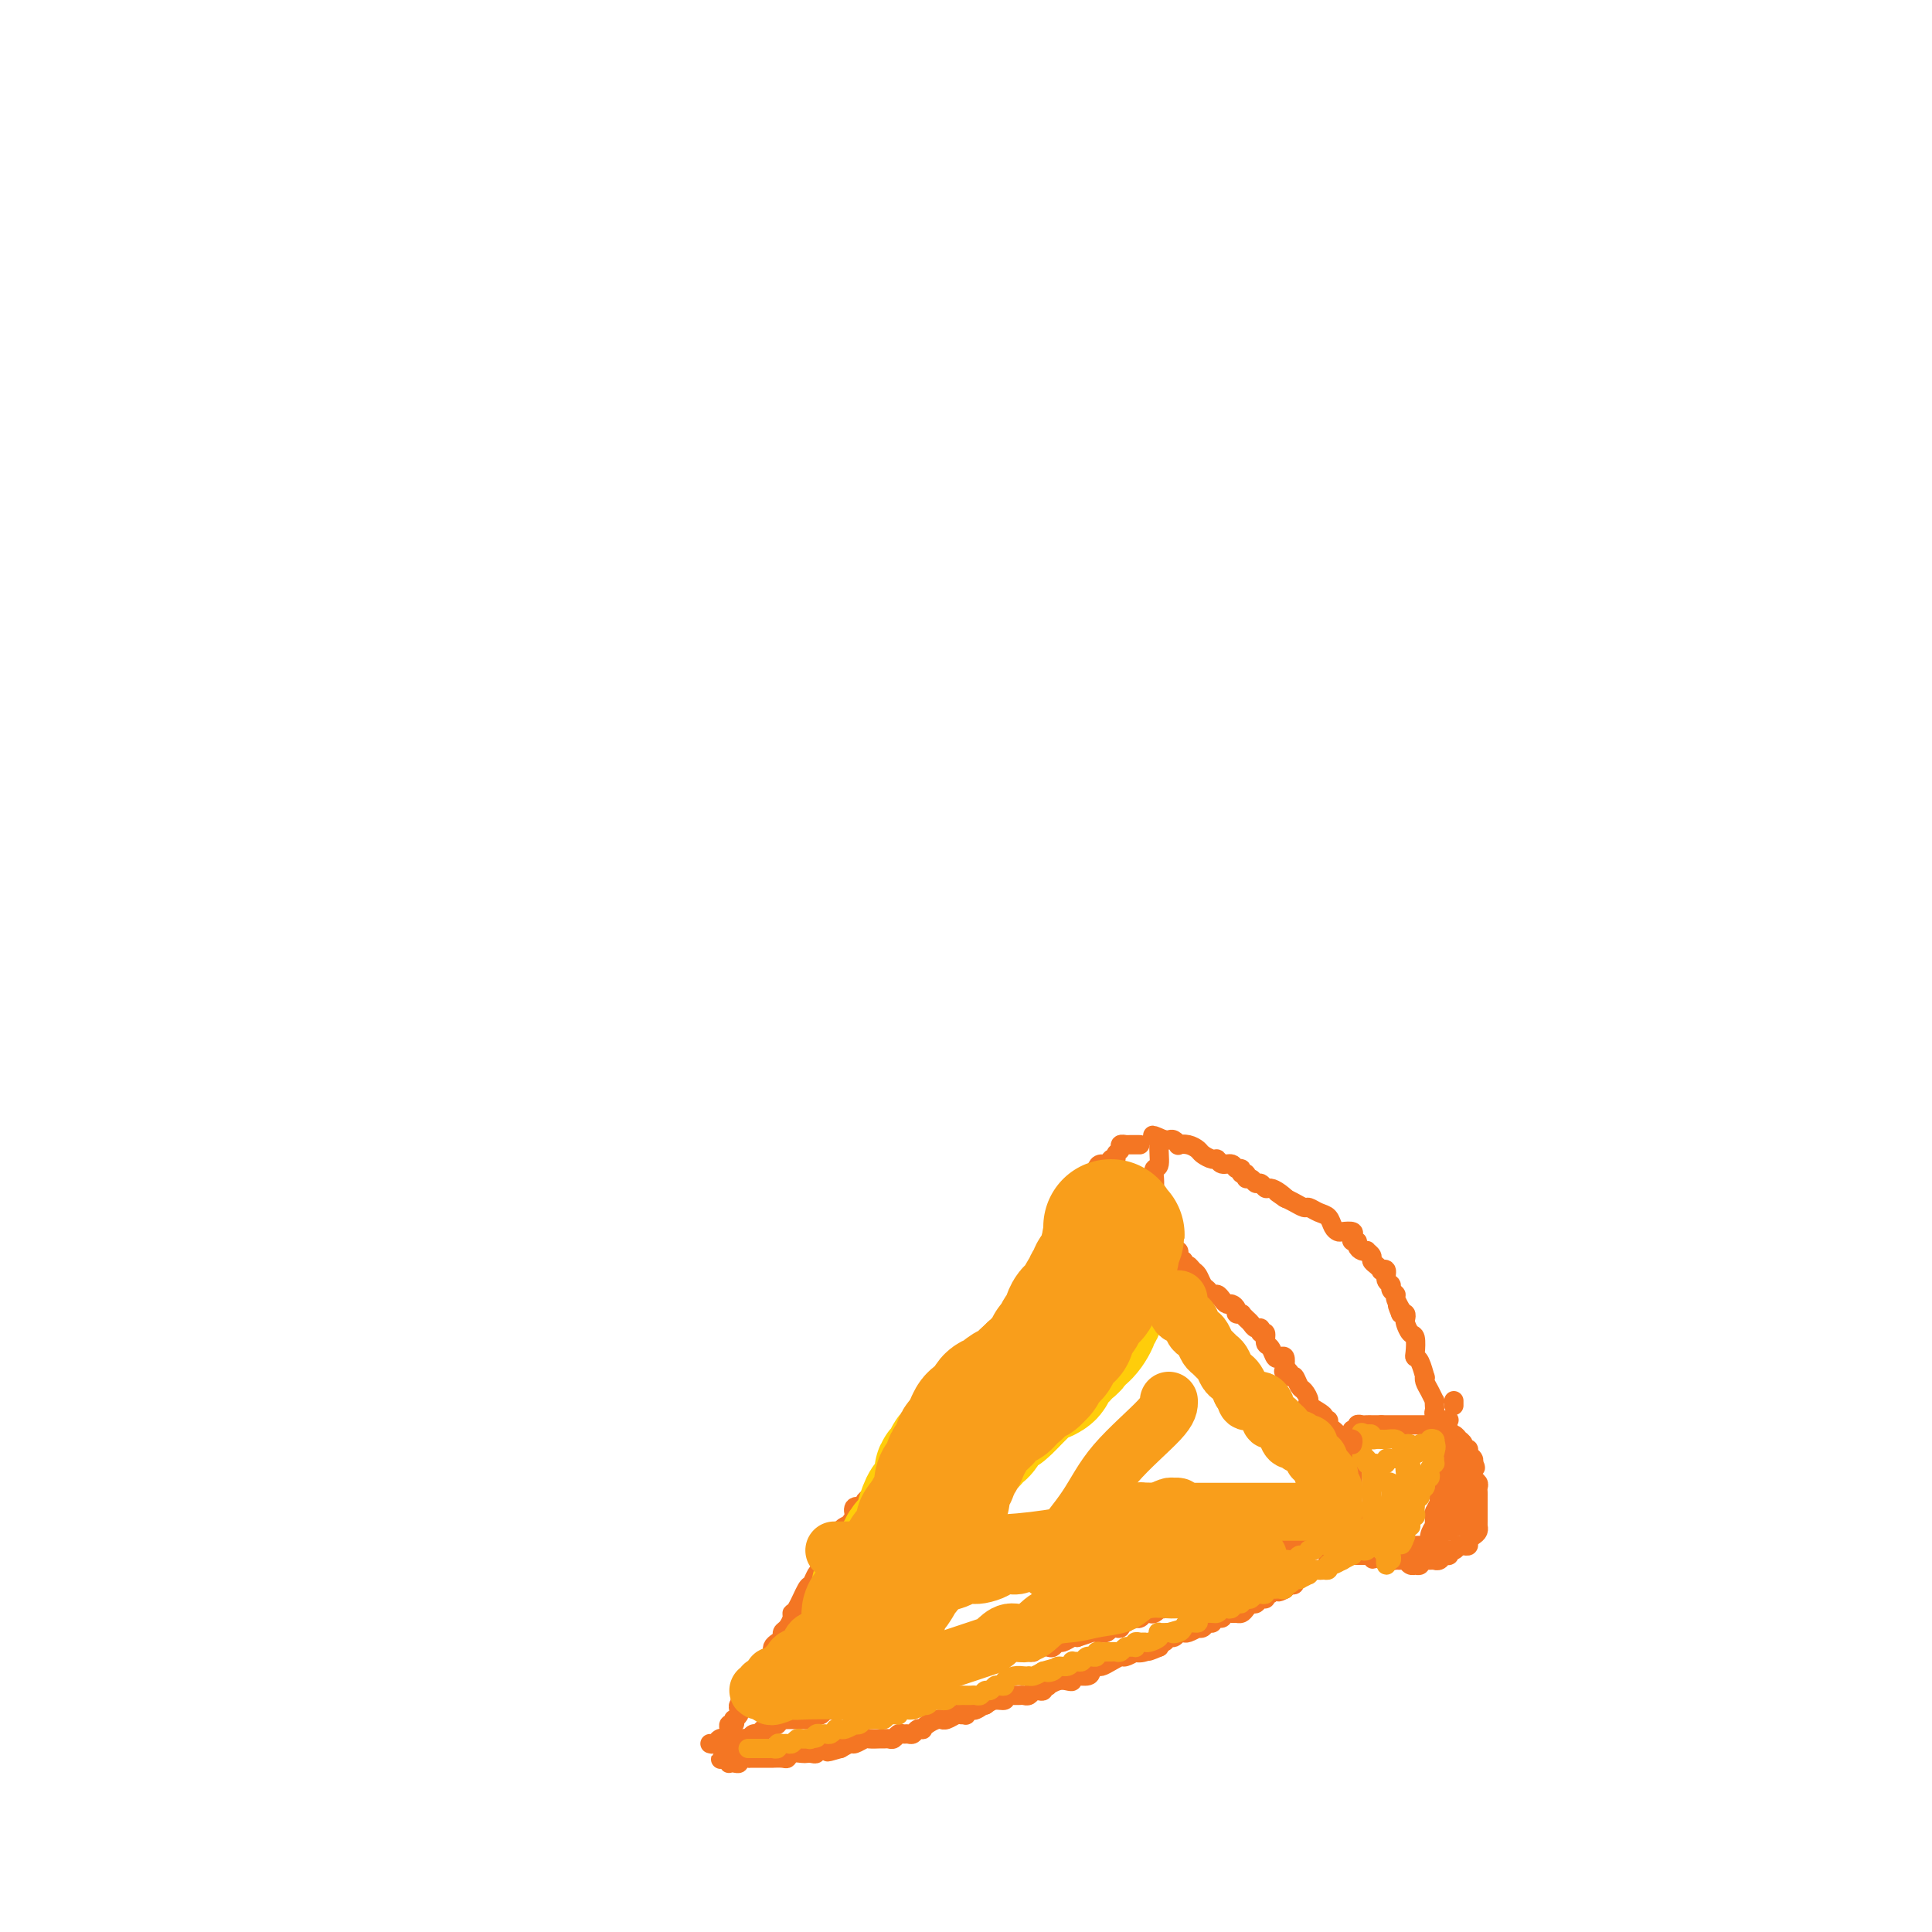 <svg viewBox='0 0 400 400' version='1.1' xmlns='http://www.w3.org/2000/svg' xmlns:xlink='http://www.w3.org/1999/xlink'><g fill='none' stroke='#F47623' stroke-width='4' stroke-linecap='round' stroke-linejoin='round'><path d='M282,313c-0.309,0.009 -0.619,0.017 -1,0c-0.381,-0.017 -0.834,-0.060 -1,0c-0.166,0.060 -0.044,0.223 0,0c0.044,-0.223 0.012,-0.833 0,-1c-0.012,-0.167 -0.003,0.110 0,0c0.003,-0.110 0.001,-0.608 0,-1c-0.001,-0.392 -0.000,-0.680 0,-1c0.000,-0.320 0.000,-0.673 0,-1c-0.000,-0.327 -0.000,-0.626 0,-1c0.000,-0.374 0.000,-0.821 0,-1c-0.000,-0.179 -0.000,-0.089 0,0'/><path d='M280,307c-0.309,-1.106 -0.083,-0.870 0,-1c0.083,-0.130 0.022,-0.626 0,-1c-0.022,-0.374 -0.006,-0.625 0,-1c0.006,-0.375 0.002,-0.874 0,-1c-0.002,-0.126 -0.000,0.121 0,0c0.000,-0.121 0.000,-0.611 0,-1c-0.000,-0.389 -0.000,-0.678 0,-1c0.000,-0.322 0.000,-0.677 0,-1c-0.000,-0.323 -0.001,-0.612 0,-1c0.001,-0.388 0.004,-0.873 0,-1c-0.004,-0.127 -0.016,0.106 0,0c0.016,-0.106 0.060,-0.550 0,-1c-0.060,-0.450 -0.224,-0.905 0,-1c0.224,-0.095 0.834,0.171 1,0c0.166,-0.171 -0.114,-0.778 0,-1c0.114,-0.222 0.622,-0.060 1,0c0.378,0.060 0.626,0.016 1,0c0.374,-0.016 0.873,-0.004 1,0c0.127,0.004 -0.120,0.001 0,0c0.120,-0.001 0.606,-0.000 1,0c0.394,0.000 0.697,0.000 1,0'/><path d='M286,295c0.936,0.000 0.776,0.000 1,0c0.224,-0.000 0.832,-0.000 1,0c0.168,0.000 -0.105,0.000 0,0c0.105,-0.000 0.588,-0.000 1,0c0.412,0.000 0.754,0.000 1,0c0.246,-0.000 0.395,-0.000 1,0c0.605,0.000 1.668,0.000 2,0c0.332,-0.000 -0.065,-0.000 0,0c0.065,0.000 0.591,0.000 1,0c0.409,-0.000 0.702,-0.001 1,0c0.298,0.001 0.601,0.004 1,0c0.399,-0.004 0.894,-0.015 1,0c0.106,0.015 -0.178,0.055 0,0c0.178,-0.055 0.817,-0.207 1,0c0.183,0.207 -0.092,0.772 0,1c0.092,0.228 0.551,0.118 1,0c0.449,-0.118 0.890,-0.242 1,0c0.110,0.242 -0.110,0.852 0,1c0.110,0.148 0.550,-0.167 1,0c0.450,0.167 0.909,0.814 1,1c0.091,0.186 -0.187,-0.091 0,0c0.187,0.091 0.838,0.549 1,1c0.162,0.451 -0.167,0.895 0,1c0.167,0.105 0.829,-0.129 1,0c0.171,0.129 -0.150,0.622 0,1c0.150,0.378 0.771,0.640 1,1c0.229,0.360 0.065,0.817 0,1c-0.065,0.183 -0.033,0.091 0,0'/><path d='M305,303c0.924,1.262 0.233,0.915 0,1c-0.233,0.085 -0.010,0.600 0,1c0.010,0.400 -0.193,0.685 0,1c0.193,0.315 0.784,0.662 1,1c0.216,0.338 0.058,0.669 0,1c-0.058,0.331 -0.016,0.662 0,1c0.016,0.338 0.004,0.682 0,1c-0.004,0.318 -0.001,0.610 0,1c0.001,0.390 0.000,0.878 0,1c-0.000,0.122 -0.000,-0.121 0,0c0.000,0.121 -0.000,0.606 0,1c0.000,0.394 0.001,0.697 0,1c-0.001,0.303 -0.003,0.606 0,1c0.003,0.394 0.011,0.879 0,1c-0.011,0.121 -0.041,-0.121 0,0c0.041,0.121 0.152,0.607 0,1c-0.152,0.393 -0.565,0.694 -1,1c-0.435,0.306 -0.890,0.618 -1,1c-0.110,0.382 0.124,0.834 0,1c-0.124,0.166 -0.607,0.048 -1,0c-0.393,-0.048 -0.697,-0.024 -1,0'/><path d='M302,320c-0.575,0.708 -0.014,-0.022 0,0c0.014,0.022 -0.521,0.794 -1,1c-0.479,0.206 -0.903,-0.155 -1,0c-0.097,0.155 0.132,0.826 0,1c-0.132,0.174 -0.627,-0.150 -1,0c-0.373,0.150 -0.624,0.772 -1,1c-0.376,0.228 -0.875,0.060 -1,0c-0.125,-0.060 0.125,-0.012 0,0c-0.125,0.012 -0.626,-0.011 -1,0c-0.374,0.011 -0.621,0.055 -1,0c-0.379,-0.055 -0.889,-0.210 -1,0c-0.111,0.210 0.178,0.785 0,1c-0.178,0.215 -0.821,0.072 -1,0c-0.179,-0.072 0.107,-0.072 0,0c-0.107,0.072 -0.607,0.216 -1,0c-0.393,-0.216 -0.680,-0.794 -1,-1c-0.320,-0.206 -0.673,-0.041 -1,0c-0.327,0.041 -0.626,-0.041 -1,0c-0.374,0.041 -0.822,0.207 -1,0c-0.178,-0.207 -0.086,-0.786 0,-1c0.086,-0.214 0.168,-0.061 0,0c-0.168,0.061 -0.584,0.031 -1,0'/><path d='M287,322c-2.503,0.309 -1.261,0.083 -1,0c0.261,-0.083 -0.458,-0.022 -1,0c-0.542,0.022 -0.906,0.006 -1,0c-0.094,-0.006 0.081,-0.002 0,0c-0.081,0.002 -0.417,0.000 -1,0c-0.583,-0.000 -1.413,-0.000 -2,0c-0.587,0.000 -0.931,0.000 -1,0c-0.069,-0.000 0.136,-0.001 0,0c-0.136,0.001 -0.615,0.003 -1,0c-0.385,-0.003 -0.677,-0.012 -1,0c-0.323,0.012 -0.678,0.046 -1,0c-0.322,-0.046 -0.611,-0.170 -1,0c-0.389,0.170 -0.878,0.634 -1,1c-0.122,0.366 0.122,0.633 0,1c-0.122,0.367 -0.610,0.835 -1,1c-0.390,0.165 -0.683,0.029 -1,0c-0.317,-0.029 -0.658,0.049 -1,0c-0.342,-0.049 -0.684,-0.224 -1,0c-0.316,0.224 -0.606,0.848 -1,1c-0.394,0.152 -0.893,-0.169 -1,0c-0.107,0.169 0.178,0.829 0,1c-0.178,0.171 -0.818,-0.147 -1,0c-0.182,0.147 0.095,0.758 0,1c-0.095,0.242 -0.562,0.117 -1,0c-0.438,-0.117 -0.849,-0.224 -1,0c-0.151,0.224 -0.043,0.778 0,1c0.043,0.222 0.022,0.111 0,0'/><path d='M266,329c-2.034,1.099 -1.120,0.346 -1,0c0.120,-0.346 -0.556,-0.285 -1,0c-0.444,0.285 -0.658,0.793 -1,1c-0.342,0.207 -0.813,0.112 -1,0c-0.187,-0.112 -0.092,-0.241 0,0c0.092,0.241 0.179,0.852 0,1c-0.179,0.148 -0.625,-0.167 -1,0c-0.375,0.167 -0.678,0.815 -1,1c-0.322,0.185 -0.662,-0.094 -1,0c-0.338,0.094 -0.673,0.560 -1,1c-0.327,0.440 -0.646,0.854 -1,1c-0.354,0.146 -0.744,0.024 -1,0c-0.256,-0.024 -0.379,0.050 -1,0c-0.621,-0.050 -1.739,-0.225 -2,0c-0.261,0.225 0.334,0.849 0,1c-0.334,0.151 -1.596,-0.169 -2,0c-0.404,0.169 0.051,0.829 0,1c-0.051,0.171 -0.609,-0.147 -1,0c-0.391,0.147 -0.615,0.757 -1,1c-0.385,0.243 -0.930,0.118 -1,0c-0.070,-0.118 0.336,-0.229 0,0c-0.336,0.229 -1.413,0.797 -2,1c-0.587,0.203 -0.682,0.039 -1,0c-0.318,-0.039 -0.859,0.046 -1,0c-0.141,-0.046 0.116,-0.223 0,0c-0.116,0.223 -0.606,0.847 -1,1c-0.394,0.153 -0.693,-0.165 -1,0c-0.307,0.165 -0.621,0.814 -1,1c-0.379,0.186 -0.823,-0.090 -1,0c-0.177,0.090 -0.089,0.545 0,1'/><path d='M240,341c-4.162,1.797 -1.567,0.289 -1,0c0.567,-0.289 -0.894,0.640 -2,1c-1.106,0.360 -1.857,0.152 -2,0c-0.143,-0.152 0.323,-0.247 0,0c-0.323,0.247 -1.434,0.836 -2,1c-0.566,0.164 -0.586,-0.097 -1,0c-0.414,0.097 -1.222,0.552 -2,1c-0.778,0.448 -1.526,0.890 -2,1c-0.474,0.110 -0.672,-0.110 -1,0c-0.328,0.110 -0.784,0.552 -1,1c-0.216,0.448 -0.193,0.904 -1,1c-0.807,0.096 -2.445,-0.167 -3,0c-0.555,0.167 -0.029,0.763 0,1c0.029,0.237 -0.441,0.115 -1,0c-0.559,-0.115 -1.207,-0.223 -2,0c-0.793,0.223 -1.732,0.778 -2,1c-0.268,0.222 0.135,0.111 0,0c-0.135,-0.111 -0.810,-0.222 -1,0c-0.190,0.222 0.103,0.777 0,1c-0.103,0.223 -0.604,0.112 -1,0c-0.396,-0.112 -0.687,-0.226 -1,0c-0.313,0.226 -0.648,0.793 -1,1c-0.352,0.207 -0.722,0.054 -1,0c-0.278,-0.054 -0.465,-0.011 -1,0c-0.535,0.011 -1.417,-0.012 -2,0c-0.583,0.012 -0.866,0.058 -1,0c-0.134,-0.058 -0.118,-0.222 0,0c0.118,0.222 0.340,0.829 0,1c-0.340,0.171 -1.240,-0.094 -2,0c-0.760,0.094 -1.380,0.547 -2,1'/><path d='M204,353c-5.747,1.791 -2.113,0.270 -1,0c1.113,-0.270 -0.293,0.713 -1,1c-0.707,0.287 -0.713,-0.120 -1,0c-0.287,0.120 -0.854,0.768 -1,1c-0.146,0.232 0.129,0.048 0,0c-0.129,-0.048 -0.661,0.040 -1,0c-0.339,-0.040 -0.485,-0.208 -1,0c-0.515,0.208 -1.398,0.790 -2,1c-0.602,0.210 -0.922,0.046 -1,0c-0.078,-0.046 0.085,0.026 0,0c-0.085,-0.026 -0.418,-0.152 -1,0c-0.582,0.152 -1.413,0.580 -2,1c-0.587,0.420 -0.931,0.830 -1,1c-0.069,0.170 0.136,0.098 0,0c-0.136,-0.098 -0.614,-0.224 -1,0c-0.386,0.224 -0.681,0.796 -1,1c-0.319,0.204 -0.663,0.041 -1,0c-0.337,-0.041 -0.667,0.042 -1,0c-0.333,-0.042 -0.667,-0.207 -1,0c-0.333,0.207 -0.664,0.788 -1,1c-0.336,0.212 -0.677,0.057 -1,0c-0.323,-0.057 -0.630,-0.015 -1,0c-0.370,0.015 -0.805,0.003 -1,0c-0.195,-0.003 -0.150,0.003 0,0c0.150,-0.003 0.406,-0.016 0,0c-0.406,0.016 -1.473,0.059 -2,0c-0.527,-0.059 -0.512,-0.222 -1,0c-0.488,0.222 -1.477,0.829 -2,1c-0.523,0.171 -0.578,-0.094 -1,0c-0.422,0.094 -1.211,0.547 -2,1'/><path d='M174,362c-4.780,1.388 -1.728,0.358 -1,0c0.728,-0.358 -0.866,-0.043 -2,0c-1.134,0.043 -1.808,-0.184 -2,0c-0.192,0.184 0.100,0.780 0,1c-0.100,0.220 -0.590,0.063 -1,0c-0.410,-0.063 -0.738,-0.031 -1,0c-0.262,0.031 -0.456,0.061 -1,0c-0.544,-0.061 -1.436,-0.212 -2,0c-0.564,0.212 -0.799,0.789 -1,1c-0.201,0.211 -0.369,0.057 -1,0c-0.631,-0.057 -1.727,-0.015 -2,0c-0.273,0.015 0.276,0.004 0,0c-0.276,-0.004 -1.378,-0.001 -2,0c-0.622,0.001 -0.763,-0.001 -1,0c-0.237,0.001 -0.571,0.004 -1,0c-0.429,-0.004 -0.955,-0.015 -1,0c-0.045,0.015 0.391,0.056 0,0c-0.391,-0.056 -1.607,-0.211 -2,0c-0.393,0.211 0.038,0.786 0,1c-0.038,0.214 -0.546,0.068 -1,0c-0.454,-0.068 -0.853,-0.057 -1,0c-0.147,0.057 -0.042,0.159 0,0c0.042,-0.159 0.021,-0.580 0,-1'/><path d='M151,364c-3.548,0.369 -0.917,0.292 0,0c0.917,-0.292 0.119,-0.798 0,-1c-0.119,-0.202 0.440,-0.101 1,0'/><path d='M152,363c0.111,-0.393 -0.110,-0.876 0,-1c0.110,-0.124 0.552,0.110 1,0c0.448,-0.110 0.904,-0.564 1,-1c0.096,-0.436 -0.167,-0.853 0,-1c0.167,-0.147 0.766,-0.024 1,0c0.234,0.024 0.104,-0.050 0,0c-0.104,0.050 -0.183,0.225 0,0c0.183,-0.225 0.627,-0.849 1,-1c0.373,-0.151 0.673,0.169 1,0c0.327,-0.169 0.680,-0.829 1,-1c0.320,-0.171 0.607,0.147 1,0c0.393,-0.147 0.893,-0.757 1,-1c0.107,-0.243 -0.179,-0.118 0,0c0.179,0.118 0.821,0.228 1,0c0.179,-0.228 -0.107,-0.793 0,-1c0.107,-0.207 0.606,-0.055 1,0c0.394,0.055 0.683,0.015 1,0c0.317,-0.015 0.662,-0.004 1,0c0.338,0.004 0.668,0.001 1,0c0.332,-0.001 0.666,-0.000 1,0c0.334,0.000 0.667,0.000 1,0'/><path d='M167,356c1.168,-0.228 1.086,-0.797 1,-1c-0.086,-0.203 -0.178,-0.041 0,0c0.178,0.041 0.626,-0.041 1,0c0.374,0.041 0.674,0.203 1,0c0.326,-0.203 0.679,-0.772 1,-1c0.321,-0.228 0.611,-0.113 1,0c0.389,0.113 0.877,0.226 1,0c0.123,-0.226 -0.121,-0.792 0,-1c0.121,-0.208 0.606,-0.060 1,0c0.394,0.060 0.697,0.030 1,0c0.303,-0.030 0.606,-0.060 1,0c0.394,0.060 0.879,0.208 1,0c0.121,-0.208 -0.123,-0.774 0,-1c0.123,-0.226 0.611,-0.113 1,0c0.389,0.113 0.678,0.226 1,0c0.322,-0.226 0.678,-0.793 1,-1c0.322,-0.207 0.611,-0.056 1,0c0.389,0.056 0.877,0.016 1,0c0.123,-0.016 -0.121,-0.008 0,0c0.121,0.008 0.606,0.016 1,0c0.394,-0.016 0.697,-0.056 1,0c0.303,0.056 0.606,0.207 1,0c0.394,-0.207 0.879,-0.774 1,-1c0.121,-0.226 -0.122,-0.113 0,0c0.122,0.113 0.610,0.226 1,0c0.390,-0.226 0.682,-0.792 1,-1c0.318,-0.208 0.662,-0.060 1,0c0.338,0.060 0.669,0.030 1,0'/><path d='M190,349c3.808,-1.326 1.829,-1.140 1,-1c-0.829,0.140 -0.507,0.233 0,0c0.507,-0.233 1.199,-0.793 2,-1c0.801,-0.207 1.710,-0.059 2,0c0.290,0.059 -0.038,0.031 0,0c0.038,-0.031 0.443,-0.065 1,0c0.557,0.065 1.268,0.229 2,0c0.732,-0.229 1.487,-0.850 2,-1c0.513,-0.150 0.785,0.170 1,0c0.215,-0.170 0.372,-0.829 1,-1c0.628,-0.171 1.727,0.146 2,0c0.273,-0.146 -0.282,-0.756 0,-1c0.282,-0.244 1.399,-0.122 2,0c0.601,0.122 0.686,0.243 1,0c0.314,-0.243 0.858,-0.850 1,-1c0.142,-0.150 -0.117,0.156 0,0c0.117,-0.156 0.609,-0.774 1,-1c0.391,-0.226 0.683,-0.060 1,0c0.317,0.060 0.661,0.012 1,0c0.339,-0.012 0.672,0.011 1,0c0.328,-0.011 0.651,-0.054 1,0c0.349,0.054 0.724,0.207 1,0c0.276,-0.207 0.454,-0.772 1,-1c0.546,-0.228 1.459,-0.117 2,0c0.541,0.117 0.708,0.241 1,0c0.292,-0.241 0.707,-0.848 1,-1c0.293,-0.152 0.463,0.151 1,0c0.537,-0.151 1.439,-0.758 2,-1c0.561,-0.242 0.780,-0.121 1,0'/><path d='M223,339c5.506,-1.775 2.771,-1.211 2,-1c-0.771,0.211 0.423,0.070 1,0c0.577,-0.070 0.537,-0.070 1,0c0.463,0.070 1.430,0.211 2,0c0.570,-0.211 0.744,-0.773 1,-1c0.256,-0.227 0.593,-0.117 1,0c0.407,0.117 0.884,0.242 1,0c0.116,-0.242 -0.127,-0.850 0,-1c0.127,-0.150 0.626,0.157 1,0c0.374,-0.157 0.625,-0.778 1,-1c0.375,-0.222 0.874,-0.046 1,0c0.126,0.046 -0.121,-0.039 0,0c0.121,0.039 0.611,0.203 1,0c0.389,-0.203 0.678,-0.773 1,-1c0.322,-0.227 0.678,-0.112 1,0c0.322,0.112 0.611,0.223 1,0c0.389,-0.223 0.877,-0.778 1,-1c0.123,-0.222 -0.121,-0.111 0,0c0.121,0.111 0.606,0.222 1,0c0.394,-0.222 0.697,-0.776 1,-1c0.303,-0.224 0.605,-0.117 1,0c0.395,0.117 0.884,0.242 1,0c0.116,-0.242 -0.142,-0.853 0,-1c0.142,-0.147 0.682,0.171 1,0c0.318,-0.171 0.414,-0.829 1,-1c0.586,-0.171 1.663,0.147 2,0c0.337,-0.147 -0.064,-0.758 0,-1c0.064,-0.242 0.595,-0.117 1,0c0.405,0.117 0.686,0.224 1,0c0.314,-0.224 0.661,-0.778 1,-1c0.339,-0.222 0.669,-0.111 1,0'/><path d='M252,328c4.422,-1.944 0.979,-1.305 0,-1c-0.979,0.305 0.508,0.274 1,0c0.492,-0.274 -0.009,-0.791 0,-1c0.009,-0.209 0.528,-0.108 1,0c0.472,0.108 0.896,0.225 1,0c0.104,-0.225 -0.113,-0.791 0,-1c0.113,-0.209 0.555,-0.060 1,0c0.445,0.060 0.894,0.031 1,0c0.106,-0.031 -0.130,-0.065 0,0c0.130,0.065 0.626,0.227 1,0c0.374,-0.227 0.626,-0.844 1,-1c0.374,-0.156 0.870,0.150 1,0c0.130,-0.150 -0.105,-0.757 0,-1c0.105,-0.243 0.549,-0.122 1,0c0.451,0.122 0.908,0.244 1,0c0.092,-0.244 -0.183,-0.854 0,-1c0.183,-0.146 0.823,0.171 1,0c0.177,-0.171 -0.110,-0.830 0,-1c0.110,-0.170 0.617,0.151 1,0c0.383,-0.151 0.641,-0.772 1,-1c0.359,-0.228 0.817,-0.061 1,0c0.183,0.061 0.090,0.016 0,0c-0.090,-0.016 -0.179,-0.004 0,0c0.179,0.004 0.625,0.001 1,0c0.375,-0.001 0.679,-0.000 1,0c0.321,0.000 0.661,0.000 1,0'/><path d='M269,320c2.587,-1.480 0.554,-1.180 0,-1c-0.554,0.180 0.373,0.241 1,0c0.627,-0.241 0.956,-0.783 1,-1c0.044,-0.217 -0.196,-0.110 0,0c0.196,0.110 0.827,0.222 1,0c0.173,-0.222 -0.112,-0.777 0,-1c0.112,-0.223 0.623,-0.112 1,0c0.377,0.112 0.622,0.226 1,0c0.378,-0.226 0.889,-0.792 1,-1c0.111,-0.208 -0.177,-0.060 0,0c0.177,0.060 0.821,0.030 1,0c0.179,-0.030 -0.106,-0.060 0,0c0.106,0.060 0.603,0.208 1,0c0.397,-0.208 0.695,-0.774 1,-1c0.305,-0.226 0.618,-0.112 1,0c0.382,0.112 0.834,0.222 1,0c0.166,-0.222 0.048,-0.778 0,-1c-0.048,-0.222 -0.024,-0.111 0,0'/><path d='M280,314c1.833,-1.000 0.917,-0.500 0,0'/><path d='M299,300c0.339,0.052 0.679,0.104 1,0c0.321,-0.104 0.625,-0.365 1,0c0.375,0.365 0.823,1.355 1,2c0.177,0.645 0.085,0.946 0,1c-0.085,0.054 -0.163,-0.139 0,0c0.163,0.139 0.565,0.611 1,1c0.435,0.389 0.901,0.696 1,1c0.099,0.304 -0.170,0.606 0,1c0.170,0.394 0.778,0.879 1,1c0.222,0.121 0.060,-0.122 0,0c-0.060,0.122 -0.016,0.610 0,1c0.016,0.390 0.004,0.682 0,1c-0.004,0.318 -0.001,0.663 0,1c0.001,0.337 0.000,0.668 0,1c-0.000,0.332 -0.000,0.666 0,1'/><path d='M305,312c0.976,1.747 0.415,0.114 0,0c-0.415,-0.114 -0.685,1.290 -1,2c-0.315,0.710 -0.677,0.725 -1,1c-0.323,0.275 -0.608,0.810 -1,1c-0.392,0.190 -0.893,0.036 -1,0c-0.107,-0.036 0.179,0.047 0,0c-0.179,-0.047 -0.822,-0.224 -1,0c-0.178,0.224 0.111,0.849 0,1c-0.111,0.151 -0.621,-0.171 -1,0c-0.379,0.171 -0.626,0.834 -1,1c-0.374,0.166 -0.873,-0.166 -1,0c-0.127,0.166 0.120,0.829 0,1c-0.120,0.171 -0.607,-0.150 -1,0c-0.393,0.150 -0.692,0.773 -1,1c-0.308,0.227 -0.625,0.060 -1,0c-0.375,-0.060 -0.807,-0.012 -1,0c-0.193,0.012 -0.145,-0.011 0,0c0.145,0.011 0.389,0.054 0,0c-0.389,-0.054 -1.410,-0.207 -2,0c-0.590,0.207 -0.750,0.773 -1,1c-0.250,0.227 -0.592,0.113 -1,0c-0.408,-0.113 -0.883,-0.226 -1,0c-0.117,0.226 0.122,0.792 0,1c-0.122,0.208 -0.606,0.060 -1,0c-0.394,-0.060 -0.697,-0.030 -1,0'/><path d='M286,322c-3.101,1.547 -1.355,0.415 -1,0c0.355,-0.415 -0.683,-0.111 -1,0c-0.317,0.111 0.087,0.030 0,0c-0.087,-0.030 -0.665,-0.008 -1,0c-0.335,0.008 -0.427,0.002 -1,0c-0.573,-0.002 -1.628,-0.001 -2,0c-0.372,0.001 -0.062,0.000 0,0c0.062,-0.000 -0.125,-0.000 0,0c0.125,0.000 0.563,0.000 1,0'/><path d='M281,322c-0.598,-0.000 0.407,-0.000 1,0c0.593,0.000 0.775,0.000 1,0c0.225,-0.000 0.493,-0.000 1,0c0.507,0.000 1.253,0.000 2,0c0.747,-0.000 1.496,-0.000 2,0c0.504,0.000 0.762,0.001 1,0c0.238,-0.001 0.455,-0.004 1,0c0.545,0.004 1.417,0.015 2,0c0.583,-0.015 0.878,-0.055 1,0c0.122,0.055 0.070,0.207 0,0c-0.070,-0.207 -0.158,-0.772 0,-1c0.158,-0.228 0.563,-0.119 1,0c0.437,0.119 0.905,0.248 1,0c0.095,-0.248 -0.185,-0.874 0,-1c0.185,-0.126 0.834,0.246 1,0c0.166,-0.246 -0.153,-1.112 0,-2c0.153,-0.888 0.777,-1.800 1,-2c0.223,-0.200 0.045,0.311 0,0c-0.045,-0.311 0.044,-1.444 0,-2c-0.044,-0.556 -0.222,-0.535 0,-1c0.222,-0.465 0.844,-1.418 1,-2c0.156,-0.582 -0.154,-0.795 0,-1c0.154,-0.205 0.772,-0.401 1,-1c0.228,-0.599 0.065,-1.600 0,-2c-0.065,-0.400 -0.033,-0.200 0,0'/><path d='M299,307c0.558,-2.343 -0.047,-1.201 0,-1c0.047,0.201 0.745,-0.537 1,-1c0.255,-0.463 0.068,-0.649 0,-1c-0.068,-0.351 -0.018,-0.867 0,-1c0.018,-0.133 0.005,0.118 0,0c-0.005,-0.118 -0.001,-0.603 0,-1c0.001,-0.397 0.000,-0.704 0,-1c-0.000,-0.296 -0.000,-0.580 0,-1c0.000,-0.420 0.000,-0.977 0,-1c-0.000,-0.023 -0.000,0.489 0,1'/><path d='M300,300c0.155,-0.900 0.041,0.350 0,1c-0.041,0.650 -0.010,0.699 0,1c0.010,0.301 -0.001,0.854 0,1c0.001,0.146 0.014,-0.115 0,0c-0.014,0.115 -0.056,0.604 0,1c0.056,0.396 0.211,0.697 0,1c-0.211,0.303 -0.789,0.606 -1,1c-0.211,0.394 -0.057,0.879 0,1c0.057,0.121 0.015,-0.123 0,0c-0.015,0.123 -0.004,0.611 0,1c0.004,0.389 0.001,0.678 0,1c-0.001,0.322 -0.000,0.677 0,1c0.000,0.323 0.000,0.613 0,1c-0.000,0.387 -0.000,0.872 0,1c0.000,0.128 0.000,-0.100 0,0c-0.000,0.100 -0.000,0.527 0,1c0.000,0.473 0.000,0.992 0,1c-0.000,0.008 -0.000,-0.496 0,-1'/><path d='M299,313c-0.155,1.772 -0.041,-0.299 0,-1c0.041,-0.701 0.011,-0.033 0,0c-0.011,0.033 -0.003,-0.569 0,-1c0.003,-0.431 -0.000,-0.690 0,-1c0.000,-0.310 0.003,-0.672 0,-1c-0.003,-0.328 -0.012,-0.624 0,-1c0.012,-0.376 0.046,-0.833 0,-1c-0.046,-0.167 -0.170,-0.045 0,0c0.170,0.045 0.634,0.011 1,0c0.366,-0.011 0.634,-0.000 1,0c0.366,0.000 0.830,-0.011 1,0c0.170,0.011 0.046,0.044 0,0c-0.046,-0.044 -0.012,-0.166 0,0c0.012,0.166 0.004,0.619 0,1c-0.004,0.381 -0.002,0.691 0,1'/><path d='M302,309c0.464,0.492 0.124,0.723 0,1c-0.124,0.277 -0.033,0.600 0,1c0.033,0.400 0.009,0.878 0,1c-0.009,0.122 -0.002,-0.112 0,0c0.002,0.112 0.001,0.569 0,1c-0.001,0.431 -0.000,0.838 0,1c0.000,0.162 0.000,0.081 0,0'/></g>
<g fill='none' stroke='#F99E1B' stroke-width='4' stroke-linecap='round' stroke-linejoin='round'><path d='M155,362c-0.089,-0.000 -0.179,-0.000 0,0c0.179,0.000 0.626,0.000 1,0c0.374,-0.000 0.673,-0.000 1,0c0.327,0.000 0.680,0.001 1,0c0.320,-0.001 0.607,-0.004 1,0c0.393,0.004 0.893,0.015 1,0c0.107,-0.015 -0.179,-0.057 0,0c0.179,0.057 0.821,0.212 1,0c0.179,-0.212 -0.107,-0.793 0,-1c0.107,-0.207 0.606,-0.041 1,0c0.394,0.041 0.683,-0.041 1,0c0.317,0.041 0.662,0.207 1,0c0.338,-0.207 0.668,-0.788 1,-1c0.332,-0.212 0.666,-0.057 1,0c0.334,0.057 0.667,0.016 1,0c0.333,-0.016 0.667,-0.008 1,0'/><path d='M168,360c2.024,-0.326 0.584,-0.140 0,0c-0.584,0.140 -0.311,0.235 0,0c0.311,-0.235 0.662,-0.799 1,-1c0.338,-0.201 0.664,-0.040 1,0c0.336,0.040 0.682,-0.042 1,0c0.318,0.042 0.609,0.208 1,0c0.391,-0.208 0.883,-0.792 1,-1c0.117,-0.208 -0.141,-0.042 0,0c0.141,0.042 0.682,-0.040 1,0c0.318,0.040 0.414,0.203 1,0c0.586,-0.203 1.663,-0.772 2,-1c0.337,-0.228 -0.065,-0.114 0,0c0.065,0.114 0.596,0.227 1,0c0.404,-0.227 0.682,-0.793 1,-1c0.318,-0.207 0.677,-0.054 1,0c0.323,0.054 0.612,0.011 1,0c0.388,-0.011 0.877,0.011 1,0c0.123,-0.011 -0.121,-0.056 0,0c0.121,0.056 0.606,0.212 1,0c0.394,-0.212 0.697,-0.793 1,-1c0.303,-0.207 0.606,-0.041 1,0c0.394,0.041 0.879,-0.041 1,0c0.121,0.041 -0.122,0.207 0,0c0.122,-0.207 0.610,-0.786 1,-1c0.390,-0.214 0.683,-0.061 1,0c0.317,0.061 0.659,0.031 1,0'/><path d='M189,354c3.411,-1.156 1.439,-1.046 1,-1c-0.439,0.046 0.656,0.026 1,0c0.344,-0.026 -0.061,-0.060 0,0c0.061,0.060 0.590,0.212 1,0c0.410,-0.212 0.701,-0.788 1,-1c0.299,-0.212 0.605,-0.061 1,0c0.395,0.061 0.879,0.030 1,0c0.121,-0.030 -0.122,-0.061 0,0c0.122,0.061 0.610,0.212 1,0c0.390,-0.212 0.682,-0.789 1,-1c0.318,-0.211 0.663,-0.057 1,0c0.337,0.057 0.668,0.016 1,0c0.332,-0.016 0.666,-0.008 1,0c0.334,0.008 0.667,0.017 1,0c0.333,-0.017 0.667,-0.061 1,0c0.333,0.061 0.666,0.226 1,0c0.334,-0.226 0.668,-0.845 1,-1c0.332,-0.155 0.662,0.152 1,0c0.338,-0.152 0.685,-0.762 1,-1c0.315,-0.238 0.599,-0.102 1,0c0.401,0.102 0.920,0.171 1,0c0.080,-0.171 -0.281,-0.582 0,-1c0.281,-0.418 1.202,-0.843 2,-1c0.798,-0.157 1.474,-0.045 2,0c0.526,0.045 0.904,0.022 1,0c0.096,-0.022 -0.090,-0.044 0,0c0.090,0.044 0.454,0.156 1,0c0.546,-0.156 1.273,-0.578 2,-1'/><path d='M216,346c4.352,-1.255 1.730,-0.393 1,0c-0.730,0.393 0.430,0.316 1,0c0.570,-0.316 0.548,-0.869 1,-1c0.452,-0.131 1.378,0.162 2,0c0.622,-0.162 0.940,-0.779 1,-1c0.060,-0.221 -0.138,-0.045 0,0c0.138,0.045 0.610,-0.041 1,0c0.390,0.041 0.697,0.208 1,0c0.303,-0.208 0.602,-0.792 1,-1c0.398,-0.208 0.894,-0.042 1,0c0.106,0.042 -0.179,-0.041 0,0c0.179,0.041 0.821,0.207 1,0c0.179,-0.207 -0.107,-0.788 0,-1c0.107,-0.212 0.606,-0.056 1,0c0.394,0.056 0.683,0.011 1,0c0.317,-0.011 0.662,0.011 1,0c0.338,-0.011 0.669,-0.056 1,0c0.331,0.056 0.663,0.212 1,0c0.337,-0.212 0.678,-0.793 1,-1c0.322,-0.207 0.625,-0.041 1,0c0.375,0.041 0.822,-0.042 1,0c0.178,0.042 0.088,0.208 0,0c-0.088,-0.208 -0.174,-0.791 0,-1c0.174,-0.209 0.607,-0.046 1,0c0.393,0.046 0.745,-0.026 1,0c0.255,0.026 0.414,0.151 1,0c0.586,-0.151 1.600,-0.576 2,-1c0.400,-0.424 0.184,-0.845 0,-1c-0.184,-0.155 -0.338,-0.044 0,0c0.338,0.044 1.169,0.022 2,0'/><path d='M242,338c4.202,-1.249 1.708,-0.372 1,0c-0.708,0.372 0.369,0.241 1,0c0.631,-0.241 0.816,-0.590 1,-1c0.184,-0.410 0.368,-0.879 1,-1c0.632,-0.121 1.713,0.108 2,0c0.287,-0.108 -0.222,-0.551 0,-1c0.222,-0.449 1.173,-0.904 2,-1c0.827,-0.096 1.531,0.166 2,0c0.469,-0.166 0.704,-0.762 1,-1c0.296,-0.238 0.653,-0.120 1,0c0.347,0.120 0.684,0.242 1,0c0.316,-0.242 0.609,-0.849 1,-1c0.391,-0.151 0.878,0.152 1,0c0.122,-0.152 -0.122,-0.759 0,-1c0.122,-0.241 0.611,-0.116 1,0c0.389,0.116 0.677,0.223 1,0c0.323,-0.223 0.679,-0.778 1,-1c0.321,-0.222 0.607,-0.112 1,0c0.393,0.112 0.893,0.226 1,0c0.107,-0.226 -0.179,-0.793 0,-1c0.179,-0.207 0.822,-0.054 1,0c0.178,0.054 -0.111,0.011 0,0c0.111,-0.011 0.621,0.012 1,0c0.379,-0.012 0.626,-0.060 1,0c0.374,0.060 0.874,0.226 1,0c0.126,-0.226 -0.121,-0.844 0,-1c0.121,-0.156 0.609,0.150 1,0c0.391,-0.150 0.683,-0.757 1,-1c0.317,-0.243 0.658,-0.121 1,0'/><path d='M269,327c4.133,-1.924 0.967,-1.233 0,-1c-0.967,0.233 0.266,0.010 1,0c0.734,-0.010 0.970,0.193 1,0c0.030,-0.193 -0.146,-0.783 0,-1c0.146,-0.217 0.614,-0.062 1,0c0.386,0.062 0.691,0.030 1,0c0.309,-0.030 0.621,-0.060 1,0c0.379,0.060 0.825,0.210 1,0c0.175,-0.210 0.079,-0.778 0,-1c-0.079,-0.222 -0.141,-0.097 0,0c0.141,0.097 0.486,0.166 1,0c0.514,-0.166 1.199,-0.567 2,-1c0.801,-0.433 1.720,-0.900 2,-1c0.280,-0.100 -0.079,0.165 0,0c0.079,-0.165 0.595,-0.762 1,-1c0.405,-0.238 0.700,-0.117 1,0c0.300,0.117 0.606,0.228 1,0c0.394,-0.228 0.875,-0.797 1,-1c0.125,-0.203 -0.107,-0.040 0,0c0.107,0.040 0.554,-0.042 1,0c0.446,0.042 0.890,0.208 1,0c0.110,-0.208 -0.114,-0.791 0,-1c0.114,-0.209 0.567,-0.046 1,0c0.433,0.046 0.847,-0.026 1,0c0.153,0.026 0.044,0.150 0,0c-0.044,-0.150 -0.022,-0.575 0,-1'/><path d='M288,318c3.182,-1.327 1.637,-0.145 1,0c-0.637,0.145 -0.367,-0.749 0,-1c0.367,-0.251 0.829,0.140 1,0c0.171,-0.140 0.050,-0.811 0,-1c-0.050,-0.189 -0.027,0.103 0,0c0.027,-0.103 0.060,-0.601 0,-1c-0.060,-0.399 -0.212,-0.697 0,-1c0.212,-0.303 0.789,-0.610 1,-1c0.211,-0.390 0.057,-0.864 0,-1c-0.057,-0.136 -0.015,0.065 0,0c0.015,-0.065 0.004,-0.396 0,-1c-0.004,-0.604 -0.001,-1.482 0,-2c0.001,-0.518 0.000,-0.678 0,-1c-0.000,-0.322 -0.000,-0.806 0,-1c0.000,-0.194 0.000,-0.097 0,0'/><path d='M291,307c0.460,-1.885 0.109,-1.098 0,-1c-0.109,0.098 0.023,-0.495 0,-1c-0.023,-0.505 -0.202,-0.923 0,-1c0.202,-0.077 0.786,0.187 1,0c0.214,-0.187 0.057,-0.823 0,-1c-0.057,-0.177 -0.015,0.107 0,0c0.015,-0.107 0.001,-0.603 0,-1c-0.001,-0.397 0.011,-0.694 0,-1c-0.011,-0.306 -0.044,-0.622 0,-1c0.044,-0.378 0.164,-0.819 0,-1c-0.164,-0.181 -0.611,-0.101 -1,0c-0.389,0.101 -0.721,0.224 -1,0c-0.279,-0.224 -0.505,-0.796 -1,-1c-0.495,-0.204 -1.260,-0.041 -2,0c-0.740,0.041 -1.456,-0.041 -2,0c-0.544,0.041 -0.916,0.203 -1,0c-0.084,-0.203 0.119,-0.772 0,-1c-0.119,-0.228 -0.559,-0.114 -1,0'/><path d='M283,297c-1.619,-0.683 -1.166,-0.390 -1,0c0.166,0.390 0.044,0.878 0,1c-0.044,0.122 -0.012,-0.121 0,0c0.012,0.121 0.003,0.606 0,1c-0.003,0.394 -0.002,0.697 0,1'/><path d='M282,300c-0.139,0.625 0.014,0.689 0,1c-0.014,0.311 -0.196,0.871 0,1c0.196,0.129 0.771,-0.173 1,0c0.229,0.173 0.114,0.820 0,1c-0.114,0.180 -0.227,-0.105 0,0c0.227,0.105 0.793,0.602 1,1c0.207,0.398 0.056,0.697 0,1c-0.056,0.303 -0.015,0.610 0,1c0.015,0.390 0.004,0.864 0,1c-0.004,0.136 -0.002,-0.065 0,0c0.002,0.065 0.004,0.395 0,1c-0.004,0.605 -0.015,1.486 0,2c0.015,0.514 0.057,0.663 0,1c-0.057,0.337 -0.211,0.864 0,1c0.211,0.136 0.789,-0.118 1,0c0.211,0.118 0.057,0.609 0,1c-0.057,0.391 -0.016,0.683 0,1c0.016,0.317 0.008,0.659 0,1c-0.008,0.341 -0.016,0.683 0,1c0.016,0.317 0.057,0.611 0,1c-0.057,0.389 -0.211,0.874 0,1c0.211,0.126 0.789,-0.105 1,0c0.211,0.105 0.057,0.548 0,1c-0.057,0.452 -0.015,0.915 0,1c0.015,0.085 0.004,-0.208 0,0c-0.004,0.208 -0.001,0.917 0,1c0.001,0.083 0.001,-0.458 0,-1'/><path d='M286,320c0.602,2.891 0.109,0.118 0,-1c-0.109,-1.118 0.168,-0.581 0,-1c-0.168,-0.419 -0.781,-1.792 -1,-2c-0.219,-0.208 -0.045,0.750 0,0c0.045,-0.750 -0.041,-3.209 0,-4c0.041,-0.791 0.207,0.086 0,0c-0.207,-0.086 -0.788,-1.136 -1,-2c-0.212,-0.864 -0.057,-1.541 0,-2c0.057,-0.459 0.014,-0.701 0,-1c-0.014,-0.299 -0.001,-0.654 0,-1c0.001,-0.346 -0.011,-0.681 0,-1c0.011,-0.319 0.045,-0.620 0,-1c-0.045,-0.380 -0.171,-0.838 0,-1c0.171,-0.162 0.637,-0.029 1,0c0.363,0.029 0.622,-0.045 1,0c0.378,0.045 0.875,0.209 1,0c0.125,-0.209 -0.121,-0.792 0,-1c0.121,-0.208 0.610,-0.042 1,0c0.390,0.042 0.682,-0.041 1,0c0.318,0.041 0.663,0.207 1,0c0.337,-0.207 0.668,-0.786 1,-1c0.332,-0.214 0.666,-0.061 1,0c0.334,0.061 0.667,0.031 1,0'/><path d='M293,301c1.409,-0.554 0.433,0.062 0,0c-0.433,-0.062 -0.322,-0.800 0,-1c0.322,-0.200 0.856,0.139 1,0c0.144,-0.139 -0.101,-0.756 0,-1c0.101,-0.244 0.549,-0.115 1,0c0.451,0.115 0.904,0.216 1,0c0.096,-0.216 -0.167,-0.751 0,-1c0.167,-0.249 0.762,-0.214 1,0c0.238,0.214 0.119,0.607 0,1'/><path d='M297,299c0.618,0.100 0.162,1.350 0,2c-0.162,0.650 -0.030,0.699 0,1c0.030,0.301 -0.044,0.855 0,1c0.044,0.145 0.204,-0.120 0,0c-0.204,0.120 -0.773,0.623 -1,1c-0.227,0.377 -0.112,0.626 0,1c0.112,0.374 0.222,0.874 0,1c-0.222,0.126 -0.776,-0.120 -1,0c-0.224,0.120 -0.116,0.606 0,1c0.116,0.394 0.241,0.697 0,1c-0.241,0.303 -0.849,0.607 -1,1c-0.151,0.393 0.156,0.876 0,1c-0.156,0.124 -0.774,-0.111 -1,0c-0.226,0.111 -0.061,0.568 0,1c0.061,0.432 0.017,0.838 0,1c-0.017,0.162 -0.008,0.081 0,0c0.008,-0.081 0.016,-0.163 0,0c-0.016,0.163 -0.057,0.569 0,1c0.057,0.431 0.212,0.885 0,1c-0.212,0.115 -0.793,-0.110 -1,0c-0.207,0.110 -0.042,0.554 0,1c0.042,0.446 -0.040,0.893 0,1c0.040,0.107 0.203,-0.125 0,0c-0.203,0.125 -0.772,0.607 -1,1c-0.228,0.393 -0.114,0.696 0,1'/><path d='M291,318c-1.110,3.102 -0.886,1.356 -1,1c-0.114,-0.356 -0.565,0.679 -1,1c-0.435,0.321 -0.852,-0.073 -1,0c-0.148,0.073 -0.026,0.612 0,1c0.026,0.388 -0.045,0.624 0,1c0.045,0.376 0.206,0.891 0,1c-0.206,0.109 -0.777,-0.188 -1,0c-0.223,0.188 -0.097,0.861 0,1c0.097,0.139 0.166,-0.256 0,-1c-0.166,-0.744 -0.566,-1.837 -1,-3c-0.434,-1.163 -0.901,-2.394 -1,-3c-0.099,-0.606 0.170,-0.586 0,-1c-0.170,-0.414 -0.777,-1.263 -1,-2c-0.223,-0.737 -0.060,-1.363 0,-2c0.060,-0.637 0.016,-1.284 0,-2c-0.016,-0.716 -0.004,-1.501 0,-2c0.004,-0.499 0.002,-0.712 0,-1c-0.002,-0.288 -0.003,-0.652 0,-1c0.003,-0.348 0.011,-0.681 0,-1c-0.011,-0.319 -0.041,-0.624 0,-1c0.041,-0.376 0.155,-0.822 0,-1c-0.155,-0.178 -0.577,-0.089 -1,0'/><path d='M283,303c-0.834,-3.093 -0.421,-0.826 0,0c0.421,0.826 0.848,0.210 1,0c0.152,-0.210 0.030,-0.015 0,0c-0.030,0.015 0.033,-0.151 0,0c-0.033,0.151 -0.164,0.618 0,1c0.164,0.382 0.621,0.680 1,1c0.379,0.320 0.680,0.663 1,1c0.320,0.337 0.660,0.669 1,1'/><path d='M287,307c0.558,0.636 -0.047,0.226 0,0c0.047,-0.226 0.745,-0.269 1,0c0.255,0.269 0.068,0.850 0,1c-0.068,0.150 -0.018,-0.132 0,0c0.018,0.132 0.004,0.679 0,1c-0.004,0.321 0.001,0.415 0,1c-0.001,0.585 -0.007,1.662 0,2c0.007,0.338 0.027,-0.064 0,0c-0.027,0.064 -0.103,0.595 0,1c0.103,0.405 0.383,0.686 0,1c-0.383,0.314 -1.431,0.661 -2,1c-0.569,0.339 -0.659,0.669 -1,1c-0.341,0.331 -0.931,0.662 -1,1c-0.069,0.338 0.385,0.682 0,1c-0.385,0.318 -1.608,0.611 -2,1c-0.392,0.389 0.048,0.874 0,1c-0.048,0.126 -0.585,-0.107 -1,0c-0.415,0.107 -0.707,0.553 -1,1'/><path d='M280,321c-1.194,1.173 -0.179,0.104 0,0c0.179,-0.104 -0.477,0.756 -1,1c-0.523,0.244 -0.914,-0.128 -1,0c-0.086,0.128 0.134,0.756 0,1c-0.134,0.244 -0.621,0.104 -1,0c-0.379,-0.104 -0.651,-0.171 -1,0c-0.349,0.171 -0.776,0.582 -1,1c-0.224,0.418 -0.245,0.844 -1,1c-0.755,0.156 -2.243,0.042 -3,0c-0.757,-0.042 -0.781,-0.011 -1,0c-0.219,0.011 -0.632,0.003 -1,0c-0.368,-0.003 -0.691,-0.002 -1,0c-0.309,0.002 -0.604,0.004 -1,0c-0.396,-0.004 -0.894,-0.015 -1,0c-0.106,0.015 0.179,0.057 0,0c-0.179,-0.057 -0.822,-0.212 -1,0c-0.178,0.212 0.108,0.793 0,1c-0.108,0.207 -0.609,0.041 -1,0c-0.391,-0.041 -0.672,0.045 -1,0c-0.328,-0.045 -0.704,-0.219 -1,0c-0.296,0.219 -0.512,0.832 -1,1c-0.488,0.168 -1.247,-0.109 -2,0c-0.753,0.109 -1.501,0.602 -2,1c-0.499,0.398 -0.750,0.699 -1,1'/><path d='M256,329c-3.815,1.254 -1.352,0.387 -1,0c0.352,-0.387 -1.408,-0.296 -2,0c-0.592,0.296 -0.018,0.798 0,1c0.018,0.202 -0.521,0.106 -1,0c-0.479,-0.106 -0.898,-0.221 -1,0c-0.102,0.221 0.112,0.778 0,1c-0.112,0.222 -0.550,0.109 -1,0c-0.450,-0.109 -0.914,-0.214 -1,0c-0.086,0.214 0.204,0.747 0,1c-0.204,0.253 -0.904,0.226 -1,0c-0.096,-0.226 0.412,-0.652 1,-1c0.588,-0.348 1.258,-0.619 2,-1c0.742,-0.381 1.557,-0.873 2,-1c0.443,-0.127 0.514,0.111 1,0c0.486,-0.111 1.386,-0.569 2,-1c0.614,-0.431 0.941,-0.834 1,-1c0.059,-0.166 -0.149,-0.096 0,0c0.149,0.096 0.656,0.218 1,0c0.344,-0.218 0.527,-0.777 1,-1c0.473,-0.223 1.237,-0.112 2,0'/><path d='M261,326c1.943,-1.156 0.299,-1.045 0,-1c-0.299,0.045 0.747,0.026 1,0c0.253,-0.026 -0.286,-0.059 0,0c0.286,0.059 1.396,0.208 2,0c0.604,-0.208 0.701,-0.774 1,-1c0.299,-0.226 0.801,-0.112 1,0c0.199,0.112 0.095,0.222 0,0c-0.095,-0.222 -0.180,-0.776 0,-1c0.180,-0.224 0.627,-0.116 1,0c0.373,0.116 0.674,0.241 1,0c0.326,-0.241 0.679,-0.848 1,-1c0.321,-0.152 0.609,0.152 1,0c0.391,-0.152 0.883,-0.759 1,-1c0.117,-0.241 -0.141,-0.118 0,0c0.141,0.118 0.683,0.229 1,0c0.317,-0.229 0.410,-0.797 1,-1c0.590,-0.203 1.678,-0.041 2,0c0.322,0.041 -0.122,-0.041 0,0c0.122,0.041 0.811,0.203 1,0c0.189,-0.203 -0.122,-0.773 0,-1c0.122,-0.227 0.677,-0.113 1,0c0.323,0.113 0.412,0.224 1,0c0.588,-0.224 1.673,-0.782 2,-1c0.327,-0.218 -0.104,-0.097 0,0c0.104,0.097 0.744,0.171 1,0c0.256,-0.171 0.128,-0.585 0,-1'/><path d='M281,317c3.333,-1.500 1.667,-0.750 0,0'/></g>
<g fill='none' stroke='#F47623' stroke-width='4' stroke-linecap='round' stroke-linejoin='round'><path d='M301,290c0.000,0.417 0.000,0.833 0,1c0.000,0.167 0.000,0.083 0,0'/><path d='M300,294c-0.301,0.006 -0.603,0.013 -1,0c-0.397,-0.013 -0.891,-0.045 -1,0c-0.109,0.045 0.167,0.165 0,0c-0.167,-0.165 -0.776,-0.617 -1,-1c-0.224,-0.383 -0.063,-0.697 0,-1c0.063,-0.303 0.027,-0.595 0,-1c-0.027,-0.405 -0.046,-0.922 0,-1c0.046,-0.078 0.157,0.283 0,0c-0.157,-0.283 -0.581,-1.211 -1,-2c-0.419,-0.789 -0.834,-1.441 -1,-2c-0.166,-0.559 -0.083,-1.026 0,-1c0.083,0.026 0.167,0.546 0,0c-0.167,-0.546 -0.583,-2.159 -1,-3c-0.417,-0.841 -0.833,-0.912 -1,-1c-0.167,-0.088 -0.083,-0.194 0,-1c0.083,-0.806 0.167,-2.311 0,-3c-0.167,-0.689 -0.583,-0.563 -1,-1c-0.417,-0.437 -0.833,-1.437 -1,-2c-0.167,-0.563 -0.083,-0.690 0,-1c0.083,-0.310 0.167,-0.803 0,-1c-0.167,-0.197 -0.583,-0.099 -1,0'/><path d='M290,272c-1.482,-3.521 -0.186,-1.325 0,-1c0.186,0.325 -0.739,-1.221 -1,-2c-0.261,-0.779 0.141,-0.791 0,-1c-0.141,-0.209 -0.826,-0.617 -1,-1c-0.174,-0.383 0.164,-0.743 0,-1c-0.164,-0.257 -0.831,-0.412 -1,-1c-0.169,-0.588 0.161,-1.611 0,-2c-0.161,-0.389 -0.813,-0.146 -1,0c-0.187,0.146 0.089,0.193 0,0c-0.089,-0.193 -0.545,-0.626 -1,-1c-0.455,-0.374 -0.909,-0.688 -1,-1c-0.091,-0.312 0.182,-0.622 0,-1c-0.182,-0.378 -0.818,-0.823 -1,-1c-0.182,-0.177 0.091,-0.085 0,0c-0.091,0.085 -0.547,0.164 -1,0c-0.453,-0.164 -0.904,-0.569 -1,-1c-0.096,-0.431 0.164,-0.886 0,-1c-0.164,-0.114 -0.751,0.114 -1,0c-0.249,-0.114 -0.161,-0.568 0,-1c0.161,-0.432 0.395,-0.840 0,-1c-0.395,-0.160 -1.418,-0.070 -2,0c-0.582,0.070 -0.723,0.120 -1,0c-0.277,-0.120 -0.689,-0.410 -1,-1c-0.311,-0.590 -0.520,-1.482 -1,-2c-0.480,-0.518 -1.231,-0.664 -2,-1c-0.769,-0.336 -1.557,-0.863 -2,-1c-0.443,-0.137 -0.542,0.117 -1,0c-0.458,-0.117 -1.274,-0.605 -2,-1c-0.726,-0.395 -1.363,-0.698 -2,-1'/><path d='M266,248c-3.217,-2.277 -0.760,-0.471 0,0c0.760,0.471 -0.178,-0.395 -1,-1c-0.822,-0.605 -1.529,-0.951 -2,-1c-0.471,-0.049 -0.705,0.198 -1,0c-0.295,-0.198 -0.652,-0.842 -1,-1c-0.348,-0.158 -0.686,0.169 -1,0c-0.314,-0.169 -0.605,-0.834 -1,-1c-0.395,-0.166 -0.894,0.167 -1,0c-0.106,-0.167 0.180,-0.833 0,-1c-0.180,-0.167 -0.825,0.167 -1,0c-0.175,-0.167 0.122,-0.833 0,-1c-0.122,-0.167 -0.661,0.166 -1,0c-0.339,-0.166 -0.476,-0.832 -1,-1c-0.524,-0.168 -1.435,0.162 -2,0c-0.565,-0.162 -0.784,-0.818 -1,-1c-0.216,-0.182 -0.430,0.109 -1,0c-0.570,-0.109 -1.497,-0.617 -2,-1c-0.503,-0.383 -0.583,-0.642 -1,-1c-0.417,-0.358 -1.173,-0.814 -2,-1c-0.827,-0.186 -1.727,-0.102 -2,0c-0.273,0.102 0.082,0.223 0,0c-0.082,-0.223 -0.599,-0.791 -1,-1c-0.401,-0.209 -0.686,-0.060 -1,0c-0.314,0.060 -0.657,0.030 -1,0'/><path d='M241,236c-4.090,-1.855 -1.814,-0.491 -1,0c0.814,0.491 0.165,0.111 0,1c-0.165,0.889 0.152,3.047 0,4c-0.152,0.953 -0.773,0.702 -1,1c-0.227,0.298 -0.061,1.144 0,2c0.061,0.856 0.016,1.722 0,2c-0.016,0.278 -0.004,-0.031 0,0c0.004,0.031 0.000,0.404 0,1c-0.000,0.596 0.004,1.417 0,2c-0.004,0.583 -0.015,0.930 0,1c0.015,0.070 0.057,-0.136 0,0c-0.057,0.136 -0.211,0.615 0,1c0.211,0.385 0.788,0.677 1,1c0.212,0.323 0.060,0.678 0,1c-0.060,0.322 -0.026,0.611 0,1c0.026,0.389 0.045,0.877 0,1c-0.045,0.123 -0.153,-0.121 0,0c0.153,0.121 0.567,0.606 1,1c0.433,0.394 0.887,0.698 1,1c0.113,0.302 -0.113,0.602 0,1c0.113,0.398 0.565,0.895 1,1c0.435,0.105 0.851,-0.182 1,0c0.149,0.182 0.030,0.832 0,1c-0.030,0.168 0.031,-0.147 0,0c-0.031,0.147 -0.152,0.756 0,1c0.152,0.244 0.576,0.122 1,0'/><path d='M245,261c1.107,1.876 0.874,1.066 1,1c0.126,-0.066 0.611,0.613 1,1c0.389,0.387 0.682,0.481 1,1c0.318,0.519 0.663,1.462 1,2c0.337,0.538 0.668,0.670 1,1c0.332,0.330 0.666,0.858 1,1c0.334,0.142 0.668,-0.103 1,0c0.332,0.103 0.662,0.553 1,1c0.338,0.447 0.683,0.890 1,1c0.317,0.110 0.607,-0.114 1,0c0.393,0.114 0.889,0.566 1,1c0.111,0.434 -0.163,0.851 0,1c0.163,0.149 0.765,0.028 1,0c0.235,-0.028 0.104,0.035 0,0c-0.104,-0.035 -0.182,-0.168 0,0c0.182,0.168 0.622,0.638 1,1c0.378,0.362 0.694,0.617 1,1c0.306,0.383 0.603,0.894 1,1c0.397,0.106 0.894,-0.194 1,0c0.106,0.194 -0.179,0.883 0,1c0.179,0.117 0.821,-0.336 1,0c0.179,0.336 -0.106,1.462 0,2c0.106,0.538 0.603,0.490 1,1c0.397,0.510 0.694,1.580 1,2c0.306,0.420 0.621,0.190 1,0c0.379,-0.190 0.823,-0.340 1,0c0.177,0.340 0.089,1.170 0,2'/><path d='M266,283c3.201,3.561 0.702,1.464 0,1c-0.702,-0.464 0.391,0.706 1,1c0.609,0.294 0.735,-0.287 1,0c0.265,0.287 0.671,1.442 1,2c0.329,0.558 0.581,0.518 1,1c0.419,0.482 1.006,1.487 1,2c-0.006,0.513 -0.605,0.533 0,1c0.605,0.467 2.414,1.382 3,2c0.586,0.618 -0.050,0.939 0,1c0.050,0.061 0.787,-0.137 1,0c0.213,0.137 -0.096,0.611 0,1c0.096,0.389 0.599,0.693 1,1c0.401,0.307 0.700,0.617 1,1c0.300,0.383 0.602,0.838 1,1c0.398,0.162 0.891,0.029 1,0c0.109,-0.029 -0.167,0.045 0,0c0.167,-0.045 0.777,-0.208 1,0c0.223,0.208 0.060,0.787 0,1c-0.060,0.213 -0.017,0.061 0,0c0.017,-0.061 0.009,-0.030 0,0'/><path d='M236,237c-0.444,0.000 -0.888,0.000 -1,0c-0.112,-0.000 0.110,-0.001 0,0c-0.110,0.001 -0.550,0.003 -1,0c-0.450,-0.003 -0.909,-0.012 -1,0c-0.091,0.012 0.187,0.046 0,0c-0.187,-0.046 -0.839,-0.171 -1,0c-0.161,0.171 0.169,0.638 0,1c-0.169,0.362 -0.837,0.618 -1,1c-0.163,0.382 0.178,0.889 0,1c-0.178,0.111 -0.874,-0.174 -1,0c-0.126,0.174 0.320,0.806 0,1c-0.320,0.194 -1.405,-0.049 -2,0c-0.595,0.049 -0.698,0.390 -1,1c-0.302,0.610 -0.802,1.489 -1,2c-0.198,0.511 -0.094,0.652 0,1c0.094,0.348 0.179,0.901 0,1c-0.179,0.099 -0.623,-0.258 -1,0c-0.377,0.258 -0.689,1.129 -1,2'/><path d='M224,248c-2.019,1.878 -1.066,1.072 -1,1c0.066,-0.072 -0.754,0.591 -1,1c-0.246,0.409 0.084,0.565 0,1c-0.084,0.435 -0.582,1.149 -1,2c-0.418,0.851 -0.757,1.838 -1,2c-0.243,0.162 -0.389,-0.501 -1,0c-0.611,0.501 -1.687,2.166 -2,3c-0.313,0.834 0.136,0.838 0,1c-0.136,0.162 -0.859,0.481 -1,1c-0.141,0.519 0.299,1.238 0,2c-0.299,0.762 -1.337,1.566 -2,2c-0.663,0.434 -0.952,0.497 -1,1c-0.048,0.503 0.146,1.444 0,2c-0.146,0.556 -0.630,0.726 -1,1c-0.370,0.274 -0.625,0.651 -1,1c-0.375,0.349 -0.871,0.670 -1,1c-0.129,0.330 0.110,0.671 0,1c-0.110,0.329 -0.568,0.648 -1,1c-0.432,0.352 -0.838,0.739 -1,1c-0.162,0.261 -0.080,0.396 0,1c0.080,0.604 0.158,1.676 0,2c-0.158,0.324 -0.551,-0.099 -1,0c-0.449,0.099 -0.955,0.721 -1,1c-0.045,0.279 0.370,0.216 0,1c-0.370,0.784 -1.524,2.415 -2,3c-0.476,0.585 -0.274,0.124 0,0c0.274,-0.124 0.620,0.091 0,1c-0.620,0.909 -2.205,2.514 -3,3c-0.795,0.486 -0.798,-0.147 -1,0c-0.202,0.147 -0.601,1.073 -1,2'/><path d='M199,287c-4.045,6.135 -1.657,1.973 -1,1c0.657,-0.973 -0.415,1.245 -1,2c-0.585,0.755 -0.682,0.049 -1,0c-0.318,-0.049 -0.859,0.559 -1,1c-0.141,0.441 0.116,0.714 0,1c-0.116,0.286 -0.604,0.584 -1,1c-0.396,0.416 -0.699,0.951 -1,1c-0.301,0.049 -0.600,-0.389 -1,0c-0.400,0.389 -0.899,1.606 -1,2c-0.101,0.394 0.198,-0.035 0,0c-0.198,0.035 -0.893,0.534 -1,1c-0.107,0.466 0.374,0.898 0,1c-0.374,0.102 -1.603,-0.128 -2,0c-0.397,0.128 0.038,0.613 0,1c-0.038,0.387 -0.549,0.676 -1,1c-0.451,0.324 -0.842,0.682 -1,1c-0.158,0.318 -0.084,0.596 0,1c0.084,0.404 0.176,0.935 0,1c-0.176,0.065 -0.622,-0.337 -1,0c-0.378,0.337 -0.689,1.414 -1,2c-0.311,0.586 -0.622,0.682 -1,1c-0.378,0.318 -0.822,0.859 -1,1c-0.178,0.141 -0.091,-0.117 0,0c0.091,0.117 0.184,0.610 0,1c-0.184,0.390 -0.645,0.677 -1,1c-0.355,0.323 -0.603,0.680 -1,1c-0.397,0.320 -0.941,0.601 -1,1c-0.059,0.399 0.369,0.915 0,1c-0.369,0.085 -1.534,-0.261 -2,0c-0.466,0.261 -0.233,1.131 0,2'/><path d='M177,314c-3.581,4.639 -1.534,2.736 -1,2c0.534,-0.736 -0.445,-0.304 -1,0c-0.555,0.304 -0.688,0.479 -1,1c-0.312,0.521 -0.805,1.386 -1,2c-0.195,0.614 -0.094,0.977 0,1c0.094,0.023 0.180,-0.293 0,0c-0.180,0.293 -0.626,1.196 -1,2c-0.374,0.804 -0.677,1.508 -1,2c-0.323,0.492 -0.667,0.773 -1,1c-0.333,0.227 -0.653,0.400 -1,1c-0.347,0.600 -0.719,1.627 -1,2c-0.281,0.373 -0.470,0.093 -1,1c-0.530,0.907 -1.400,3.003 -2,4c-0.600,0.997 -0.931,0.897 -1,1c-0.069,0.103 0.122,0.409 0,1c-0.122,0.591 -0.558,1.468 -1,2c-0.442,0.532 -0.889,0.721 -1,1c-0.111,0.279 0.114,0.648 0,1c-0.114,0.352 -0.566,0.686 -1,1c-0.434,0.314 -0.852,0.608 -1,1c-0.148,0.392 -0.028,0.883 0,1c0.028,0.117 -0.035,-0.142 0,0c0.035,0.142 0.168,0.683 0,1c-0.168,0.317 -0.637,0.410 -1,1c-0.363,0.590 -0.618,1.678 -1,2c-0.382,0.322 -0.890,-0.121 -1,0c-0.110,0.121 0.177,0.806 0,1c-0.177,0.194 -0.817,-0.102 -1,0c-0.183,0.102 0.091,0.600 0,1c-0.091,0.400 -0.545,0.700 -1,1'/><path d='M155,349c-3.420,5.581 -0.969,2.034 0,1c0.969,-1.034 0.457,0.445 0,1c-0.457,0.555 -0.858,0.186 -1,0c-0.142,-0.186 -0.024,-0.190 0,0c0.024,0.190 -0.045,0.576 0,1c0.045,0.424 0.205,0.888 0,1c-0.205,0.112 -0.773,-0.129 -1,0c-0.227,0.129 -0.112,0.627 0,1c0.112,0.373 0.223,0.621 0,1c-0.223,0.379 -0.778,0.889 -1,1c-0.222,0.111 -0.111,-0.178 0,0c0.111,0.178 0.222,0.822 0,1c-0.222,0.178 -0.777,-0.110 -1,0c-0.223,0.110 -0.115,0.617 0,1c0.115,0.383 0.238,0.642 0,1c-0.238,0.358 -0.838,0.814 -1,1c-0.162,0.186 0.114,0.102 0,0c-0.114,-0.102 -0.618,-0.223 -1,0c-0.382,0.223 -0.641,0.791 -1,1c-0.359,0.209 -0.817,0.060 -1,0c-0.183,-0.060 -0.092,-0.030 0,0'/></g>
<g fill='none' stroke='#FFCD0A' stroke-width='28' stroke-linecap='round' stroke-linejoin='round'><path d='M228,268c0.122,0.332 0.244,0.664 0,1c-0.244,0.336 -0.856,0.675 -1,1c-0.144,0.325 0.178,0.636 0,1c-0.178,0.364 -0.856,0.780 -1,1c-0.144,0.220 0.246,0.244 0,1c-0.246,0.756 -1.127,2.244 -2,3c-0.873,0.756 -1.738,0.779 -2,1c-0.262,0.221 0.079,0.640 0,1c-0.079,0.360 -0.580,0.659 -1,1c-0.420,0.341 -0.760,0.722 -1,1c-0.240,0.278 -0.379,0.452 -1,1c-0.621,0.548 -1.725,1.470 -2,2c-0.275,0.530 0.277,0.667 0,1c-0.277,0.333 -1.384,0.863 -2,1c-0.616,0.137 -0.743,-0.118 -1,0c-0.257,0.118 -0.646,0.609 -1,1c-0.354,0.391 -0.672,0.682 -1,1c-0.328,0.318 -0.665,0.663 -1,1c-0.335,0.337 -0.667,0.668 -1,1c-0.333,0.332 -0.666,0.666 -1,1'/><path d='M209,290c-3.133,3.370 -1.466,0.796 -1,0c0.466,-0.796 -0.271,0.187 -1,1c-0.729,0.813 -1.452,1.457 -2,2c-0.548,0.543 -0.921,0.985 -1,1c-0.079,0.015 0.138,-0.399 0,0c-0.138,0.399 -0.629,1.610 -1,2c-0.371,0.390 -0.620,-0.041 -1,0c-0.380,0.041 -0.889,0.554 -1,1c-0.111,0.446 0.178,0.826 0,1c-0.178,0.174 -0.822,0.141 -1,0c-0.178,-0.141 0.111,-0.388 0,0c-0.111,0.388 -0.621,1.413 -1,2c-0.379,0.587 -0.627,0.735 -1,1c-0.373,0.265 -0.870,0.648 -1,1c-0.130,0.352 0.109,0.673 0,1c-0.109,0.327 -0.564,0.660 -1,1c-0.436,0.340 -0.853,0.686 -1,1c-0.147,0.314 -0.025,0.595 0,1c0.025,0.405 -0.049,0.935 0,1c0.049,0.065 0.221,-0.336 0,0c-0.221,0.336 -0.834,1.407 -1,2c-0.166,0.593 0.114,0.707 0,1c-0.114,0.293 -0.621,0.764 -1,1c-0.379,0.236 -0.630,0.237 -1,1c-0.370,0.763 -0.859,2.286 -1,3c-0.141,0.714 0.064,0.617 0,1c-0.064,0.383 -0.399,1.247 -1,2c-0.601,0.753 -1.470,1.395 -2,2c-0.530,0.605 -0.723,1.173 -1,2c-0.277,0.827 -0.639,1.914 -1,3'/><path d='M186,325c-1.570,3.251 -0.995,1.379 -1,1c-0.005,-0.379 -0.589,0.733 -1,1c-0.411,0.267 -0.649,-0.313 -1,0c-0.351,0.313 -0.815,1.518 -1,2c-0.185,0.482 -0.093,0.241 0,0'/></g>
<g fill='none' stroke='#F99E1B' stroke-width='28' stroke-linecap='round' stroke-linejoin='round'><path d='M180,336c0.022,-0.313 0.045,-0.627 0,-1c-0.045,-0.373 -0.157,-0.807 0,-1c0.157,-0.193 0.582,-0.145 1,0c0.418,0.145 0.829,0.389 1,0c0.171,-0.389 0.101,-1.410 0,-2c-0.101,-0.590 -0.235,-0.749 0,-1c0.235,-0.251 0.837,-0.596 1,-1c0.163,-0.404 -0.115,-0.869 0,-1c0.115,-0.131 0.623,0.071 1,0c0.377,-0.071 0.622,-0.414 1,-1c0.378,-0.586 0.890,-1.414 1,-2c0.110,-0.586 -0.182,-0.931 0,-1c0.182,-0.069 0.836,0.136 1,0c0.164,-0.136 -0.164,-0.613 0,-1c0.164,-0.387 0.818,-0.684 1,-1c0.182,-0.316 -0.110,-0.653 0,-1c0.110,-0.347 0.621,-0.706 1,-1c0.379,-0.294 0.627,-0.522 1,-1c0.373,-0.478 0.870,-1.206 1,-2c0.130,-0.794 -0.106,-1.656 0,-2c0.106,-0.344 0.553,-0.172 1,0'/><path d='M192,316c2.100,-3.499 1.351,-2.247 1,-2c-0.351,0.247 -0.304,-0.510 0,-1c0.304,-0.490 0.865,-0.713 1,-1c0.135,-0.287 -0.157,-0.639 0,-1c0.157,-0.361 0.764,-0.730 1,-1c0.236,-0.270 0.101,-0.440 0,-1c-0.101,-0.560 -0.168,-1.511 0,-2c0.168,-0.489 0.571,-0.516 1,-1c0.429,-0.484 0.884,-1.425 1,-2c0.116,-0.575 -0.109,-0.785 0,-1c0.109,-0.215 0.550,-0.434 1,-1c0.450,-0.566 0.908,-1.478 1,-2c0.092,-0.522 -0.183,-0.655 0,-1c0.183,-0.345 0.822,-0.901 1,-1c0.178,-0.099 -0.107,0.259 0,0c0.107,-0.259 0.606,-1.133 1,-2c0.394,-0.867 0.682,-1.725 1,-2c0.318,-0.275 0.667,0.032 1,0c0.333,-0.032 0.649,-0.404 1,-1c0.351,-0.596 0.738,-1.418 1,-2c0.262,-0.582 0.399,-0.926 1,-1c0.601,-0.074 1.667,0.121 2,0c0.333,-0.121 -0.065,-0.557 0,-1c0.065,-0.443 0.595,-0.893 1,-1c0.405,-0.107 0.687,0.130 1,0c0.313,-0.130 0.659,-0.626 1,-1c0.341,-0.374 0.679,-0.626 1,-1c0.321,-0.374 0.625,-0.870 1,-1c0.375,-0.130 0.821,0.106 1,0c0.179,-0.106 0.089,-0.553 0,-1'/><path d='M214,284c2.194,-1.752 1.180,-0.133 1,0c-0.180,0.133 0.473,-1.222 1,-2c0.527,-0.778 0.929,-0.981 1,-1c0.071,-0.019 -0.188,0.145 0,0c0.188,-0.145 0.825,-0.599 1,-1c0.175,-0.401 -0.112,-0.749 0,-1c0.112,-0.251 0.621,-0.405 1,-1c0.379,-0.595 0.626,-1.632 1,-2c0.374,-0.368 0.874,-0.065 1,0c0.126,0.065 -0.121,-0.106 0,-1c0.121,-0.894 0.611,-2.512 1,-3c0.389,-0.488 0.679,0.153 1,0c0.321,-0.153 0.673,-1.102 1,-2c0.327,-0.898 0.627,-1.746 1,-2c0.373,-0.254 0.817,0.087 1,0c0.183,-0.087 0.106,-0.602 0,-1c-0.106,-0.398 -0.240,-0.681 0,-1c0.240,-0.319 0.853,-0.676 1,-1c0.147,-0.324 -0.172,-0.617 0,-1c0.172,-0.383 0.834,-0.858 1,-1c0.166,-0.142 -0.166,0.049 0,0c0.166,-0.049 0.829,-0.338 1,-1c0.171,-0.662 -0.150,-1.697 0,-2c0.150,-0.303 0.772,0.125 1,0c0.228,-0.125 0.061,-0.803 0,-1c-0.061,-0.197 -0.018,0.087 0,0c0.018,-0.087 0.009,-0.543 0,-1'/><path d='M230,258c2.475,-4.205 0.663,-1.719 0,-1c-0.663,0.719 -0.178,-0.329 0,-1c0.178,-0.671 0.048,-0.963 0,-1c-0.048,-0.037 -0.013,0.182 0,0c0.013,-0.182 0.004,-0.766 0,-1c-0.004,-0.234 -0.002,-0.117 0,0'/></g>
<g fill='none' stroke='#F99E1B' stroke-width='12' stroke-linecap='round' stroke-linejoin='round'><path d='M244,269c0.054,0.212 0.109,0.424 0,1c-0.109,0.576 -0.380,1.515 0,2c0.380,0.485 1.411,0.515 2,1c0.589,0.485 0.735,1.425 1,2c0.265,0.575 0.648,0.784 1,1c0.352,0.216 0.672,0.438 1,1c0.328,0.562 0.665,1.464 1,2c0.335,0.536 0.667,0.707 1,1c0.333,0.293 0.667,0.708 1,1c0.333,0.292 0.667,0.462 1,1c0.333,0.538 0.667,1.443 1,2c0.333,0.557 0.667,0.765 1,1c0.333,0.235 0.667,0.496 1,1c0.333,0.504 0.667,1.252 1,2'/><path d='M257,288c2.249,3.105 1.372,1.368 1,1c-0.372,-0.368 -0.241,0.633 0,1c0.241,0.367 0.590,0.101 1,0c0.410,-0.101 0.881,-0.037 1,0c0.119,0.037 -0.113,0.048 0,0c0.113,-0.048 0.570,-0.154 1,0c0.430,0.154 0.832,0.567 1,1c0.168,0.433 0.100,0.886 0,1c-0.100,0.114 -0.234,-0.110 0,0c0.234,0.110 0.836,0.553 1,1c0.164,0.447 -0.111,0.898 0,1c0.111,0.102 0.608,-0.144 1,0c0.392,0.144 0.678,0.680 1,1c0.322,0.320 0.679,0.425 1,1c0.321,0.575 0.607,1.622 1,2c0.393,0.378 0.893,0.087 1,0c0.107,-0.087 -0.178,0.028 0,0c0.178,-0.028 0.818,-0.200 1,0c0.182,0.200 -0.096,0.771 0,1c0.096,0.229 0.566,0.117 1,0c0.434,-0.117 0.833,-0.238 1,0c0.167,0.238 0.101,0.833 0,1c-0.101,0.167 -0.238,-0.096 0,0c0.238,0.096 0.851,0.551 1,1c0.149,0.449 -0.166,0.894 0,1c0.166,0.106 0.814,-0.125 1,0c0.186,0.125 -0.090,0.607 0,1c0.090,0.393 0.545,0.696 1,1'/><path d='M274,304c2.570,2.658 0.496,1.304 0,1c-0.496,-0.304 0.585,0.443 1,1c0.415,0.557 0.164,0.923 0,1c-0.164,0.077 -0.240,-0.134 0,0c0.240,0.134 0.796,0.614 1,1c0.204,0.386 0.054,0.677 0,1c-0.054,0.323 -0.013,0.679 0,1c0.013,0.321 -0.001,0.608 0,1c0.001,0.392 0.016,0.890 0,1c-0.016,0.110 -0.065,-0.167 0,0c0.065,0.167 0.242,0.777 0,1c-0.242,0.223 -0.903,0.060 -1,0c-0.097,-0.060 0.371,-0.016 0,0c-0.371,0.016 -1.581,0.004 -3,0c-1.419,-0.004 -3.047,-0.001 -4,0c-0.953,0.001 -1.231,0.000 -2,0c-0.769,-0.000 -2.029,-0.000 -3,0c-0.971,0.000 -1.655,0.000 -3,0c-1.345,-0.000 -3.352,-0.000 -5,0c-1.648,0.000 -2.936,0.000 -4,0c-1.064,-0.000 -1.904,-0.000 -3,0c-1.096,0.000 -2.449,0.000 -3,0c-0.551,-0.000 -0.300,-0.000 -1,0c-0.700,0.000 -2.350,0.000 -4,0'/><path d='M240,313c-6.119,-0.065 -3.417,-0.229 -3,0c0.417,0.229 -1.451,0.850 -2,1c-0.549,0.150 0.220,-0.170 0,0c-0.220,0.170 -1.430,0.829 -2,1c-0.570,0.171 -0.500,-0.147 -1,0c-0.500,0.147 -1.569,0.760 -2,1c-0.431,0.240 -0.223,0.106 -1,0c-0.777,-0.106 -2.540,-0.183 -3,0c-0.460,0.183 0.384,0.627 0,1c-0.384,0.373 -1.994,0.674 -3,1c-1.006,0.326 -1.407,0.678 -2,1c-0.593,0.322 -1.379,0.616 -2,1c-0.621,0.384 -1.076,0.859 -2,1c-0.924,0.141 -2.315,-0.050 -3,0c-0.685,0.050 -0.662,0.343 -1,1c-0.338,0.657 -1.036,1.679 -2,2c-0.964,0.321 -2.194,-0.058 -3,0c-0.806,0.058 -1.188,0.555 -2,1c-0.812,0.445 -2.056,0.840 -3,1c-0.944,0.160 -1.590,0.086 -2,0c-0.410,-0.086 -0.583,-0.182 -1,0c-0.417,0.182 -1.078,0.644 -2,1c-0.922,0.356 -2.106,0.606 -3,1c-0.894,0.394 -1.500,0.931 -2,1c-0.500,0.069 -0.895,-0.331 -2,0c-1.105,0.331 -2.919,1.395 -4,2c-1.081,0.605 -1.428,0.753 -2,1c-0.572,0.247 -1.370,0.592 -2,1c-0.630,0.408 -1.093,0.879 -2,1c-0.907,0.121 -2.259,-0.108 -3,0c-0.741,0.108 -0.870,0.554 -1,1'/><path d='M177,335c-9.655,3.356 -2.291,0.745 0,0c2.291,-0.745 -0.489,0.377 -2,1c-1.511,0.623 -1.752,0.748 -2,1c-0.248,0.252 -0.504,0.631 -1,1c-0.496,0.369 -1.233,0.729 -2,1c-0.767,0.271 -1.563,0.455 -2,1c-0.437,0.545 -0.513,1.451 -1,2c-0.487,0.549 -1.383,0.740 -2,1c-0.617,0.260 -0.954,0.591 -1,1c-0.046,0.409 0.199,0.898 0,1c-0.199,0.102 -0.841,-0.183 -1,0c-0.159,0.183 0.164,0.833 0,1c-0.164,0.167 -0.814,-0.149 -1,0c-0.186,0.149 0.091,0.762 0,1c-0.091,0.238 -0.550,0.101 -1,0c-0.450,-0.101 -0.890,-0.167 -1,0c-0.110,0.167 0.109,0.567 0,1c-0.109,0.433 -0.548,0.901 -1,1c-0.452,0.099 -0.917,-0.170 -1,0c-0.083,0.170 0.215,0.777 0,1c-0.215,0.223 -0.944,0.060 -1,0c-0.056,-0.060 0.562,-0.016 1,0c0.438,0.016 0.697,0.005 1,0c0.303,-0.005 0.652,-0.002 1,0'/><path d='M160,350c-1.986,2.321 1.550,0.623 3,0c1.450,-0.623 0.814,-0.170 1,0c0.186,0.170 1.194,0.057 3,0c1.806,-0.057 4.410,-0.057 6,0c1.590,0.057 2.167,0.173 3,0c0.833,-0.173 1.923,-0.634 3,-1c1.077,-0.366 2.140,-0.637 3,-1c0.860,-0.363 1.517,-0.818 2,-1c0.483,-0.182 0.793,-0.091 1,0c0.207,0.091 0.312,0.183 1,0c0.688,-0.183 1.959,-0.640 3,-1c1.041,-0.360 1.853,-0.621 3,-1c1.147,-0.379 2.629,-0.875 3,-1c0.371,-0.125 -0.368,0.123 0,0c0.368,-0.123 1.844,-0.616 3,-1c1.156,-0.384 1.992,-0.660 3,-1c1.008,-0.340 2.186,-0.743 3,-1c0.814,-0.257 1.263,-0.369 2,-1c0.737,-0.631 1.763,-1.780 3,-2c1.237,-0.220 2.684,0.489 4,0c1.316,-0.489 2.501,-2.176 4,-3c1.499,-0.824 3.311,-0.785 5,-1c1.689,-0.215 3.256,-0.685 5,-1c1.744,-0.315 3.664,-0.476 5,-1c1.336,-0.524 2.086,-1.411 3,-2c0.914,-0.589 1.991,-0.879 3,-1c1.009,-0.121 1.951,-0.074 3,0c1.049,0.074 2.206,0.174 3,0c0.794,-0.174 1.227,-0.621 2,-1c0.773,-0.379 1.887,-0.689 3,-1'/><path d='M249,327c11.489,-3.493 3.712,-0.726 1,0c-2.712,0.726 -0.359,-0.590 1,-1c1.359,-0.410 1.723,0.088 2,0c0.277,-0.088 0.466,-0.760 1,-1c0.534,-0.240 1.414,-0.049 2,0c0.586,0.049 0.878,-0.043 1,0c0.122,0.043 0.074,0.223 0,0c-0.074,-0.223 -0.174,-0.848 0,-1c0.174,-0.152 0.620,0.171 1,0c0.380,-0.171 0.693,-0.834 1,-1c0.307,-0.166 0.608,0.166 1,0c0.392,-0.166 0.874,-0.829 0,-1c-0.874,-0.171 -3.104,0.150 -6,0c-2.896,-0.150 -6.458,-0.772 -10,-1c-3.542,-0.228 -7.066,-0.061 -13,0c-5.934,0.061 -14.279,0.016 -21,0c-6.721,-0.016 -11.818,-0.004 -17,0c-5.182,0.004 -10.449,0.001 -14,0c-3.551,-0.001 -5.385,-0.000 -6,0c-0.615,0.000 -0.012,0.000 0,0c0.012,-0.000 -0.568,-0.000 0,0c0.568,0.000 2.284,0.000 4,0'/><path d='M177,321c3.003,-0.227 8.510,-0.796 15,-1c6.490,-0.204 13.962,-0.044 22,-1c8.038,-0.956 16.642,-3.027 21,-4c4.358,-0.973 4.471,-0.849 5,-1c0.529,-0.151 1.475,-0.577 2,-1c0.525,-0.423 0.631,-0.842 1,-1c0.369,-0.158 1.003,-0.055 1,0c-0.003,0.055 -0.642,0.062 -1,0c-0.358,-0.062 -0.436,-0.192 -1,0c-0.564,0.192 -1.615,0.705 -2,1c-0.385,0.295 -0.104,0.372 -1,1c-0.896,0.628 -2.968,1.808 -4,2c-1.032,0.192 -1.022,-0.603 -2,0c-0.978,0.603 -2.942,2.605 -5,4c-2.058,1.395 -4.209,2.183 -6,3c-1.791,0.817 -3.221,1.664 -4,2c-0.779,0.336 -0.906,0.163 -1,0c-0.094,-0.163 -0.155,-0.315 0,-1c0.155,-0.685 0.525,-1.902 2,-4c1.475,-2.098 4.055,-5.078 6,-8c1.945,-2.922 3.254,-5.787 6,-9c2.746,-3.213 6.927,-6.775 9,-9c2.073,-2.225 2.036,-3.112 2,-4'/></g>
</svg>